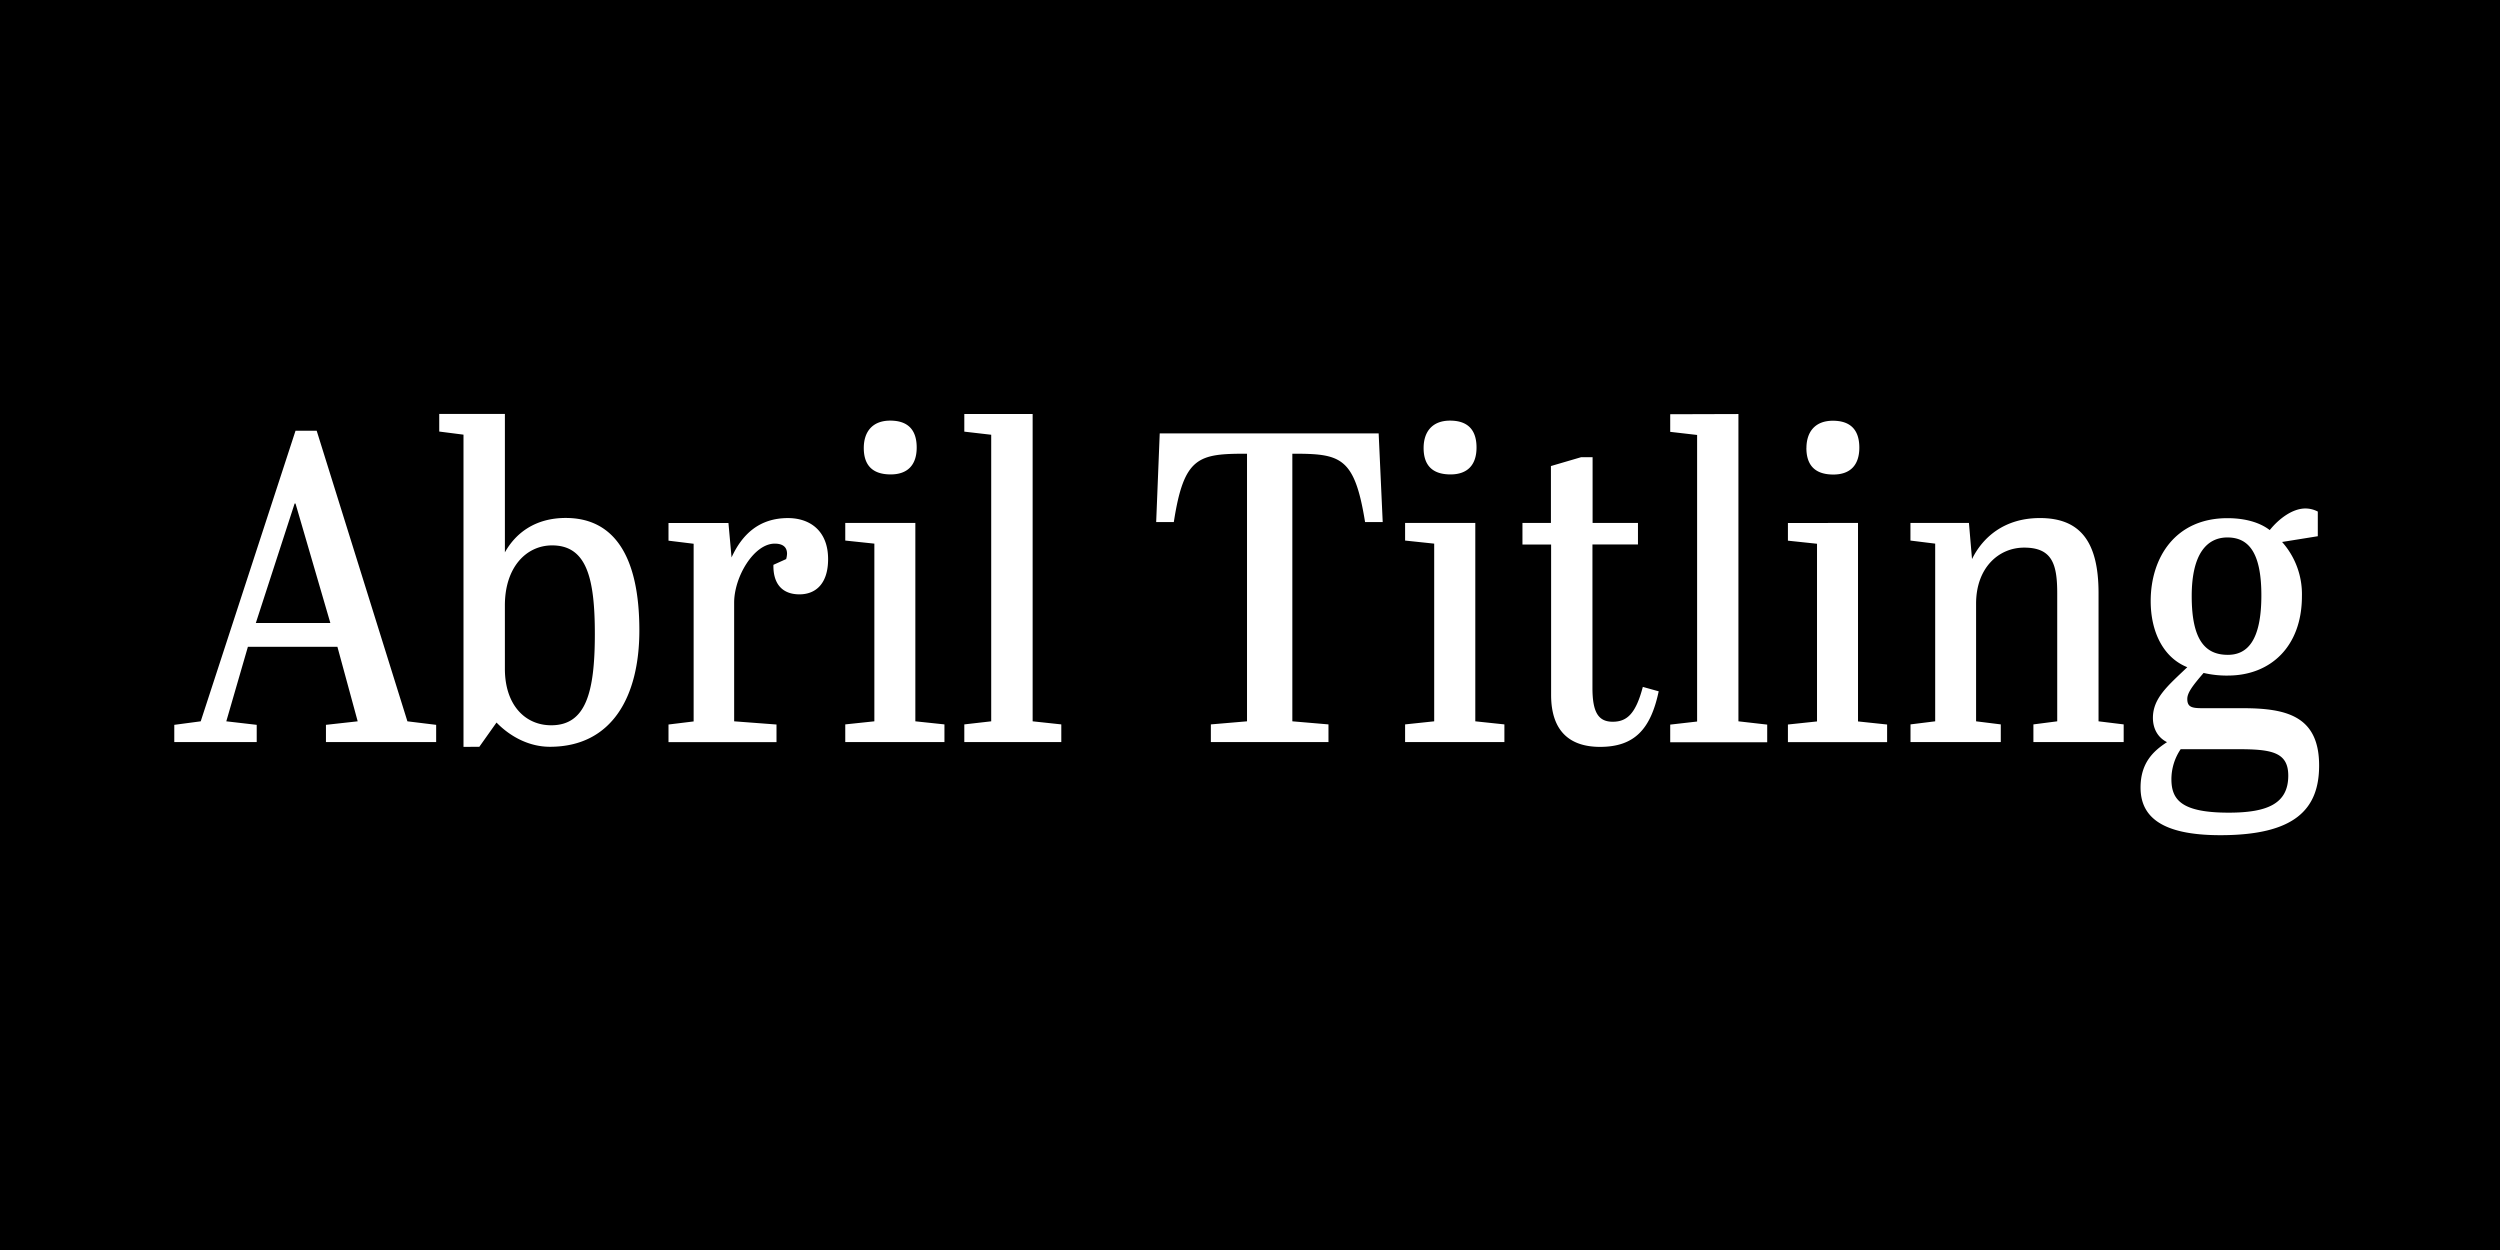 <?xml version="1.0" encoding="UTF-8"?>
<svg xmlns="http://www.w3.org/2000/svg" xmlns:xlink="http://www.w3.org/1999/xlink" id="Layer_1" data-name="Layer 1" viewBox="0 0 1080 540">
  <defs>
    <style>.cls-1{fill:none;}.cls-2{clip-path:url(#clip-path);}.cls-3{fill:#fff;}</style>
    <clipPath id="clip-path">
      <rect class="cls-1" width="1080" height="540"></rect>
    </clipPath>
  </defs>
  <rect width="1080" height="540"></rect>
  <g class="cls-2">
    <path class="cls-3" d="M946.82,257.52c0-18.67,6.85-25.34,15.42-25.34,9,0,14.67,6.29,14.67,25,0,19.61-6.1,25.71-14.48,25.71-9.71,0-15.61-6.29-15.61-25.33m19.8,66.09c14.48,0,21.91,1.14,21.91,11.42,0,12.19-9.15,16-25.72,16-20.37,0-24.76-5.52-24.76-14.47a23.21,23.21,0,0,1,4-12.95Zm-4.19-31.81c18.48,0,32-12.57,32-34.28a33.93,33.93,0,0,0-8.57-23.43l15.43-2.48V221a11.67,11.67,0,0,0-5.34-1.34c-5.71,0-11.61,4.58-15.42,9.34-4.19-3.24-10.48-5.15-18.29-5.15-22.47,0-33.14,17-33.14,35.81,0,13.14,5.34,24.38,15.81,28.57-8.38,8-14.85,13.33-14.85,21.9,0,4.38,1.9,8.38,6.09,10.48-5.9,3.81-11.43,8.95-11.43,19.62,0,12.38,8.76,20.57,34.48,20.57,32,0,42.66-11.05,42.66-30.1,0-21.52-14.29-24.76-33.14-24.76H951.58c-4.57,0-6.67-.38-6.67-4,0-2.66,2.29-5.71,7.05-11.23a44.19,44.19,0,0,0,10.47,1.14M825.31,225.9v7.62L836,234.85v76.76l-10.66,1.33v7.62h39v-7.62l-10.67-1.33V260.75c0-15.42,9.72-24.18,20.76-24.18,12.19,0,14.29,7.23,14.29,19.8v55.24l-10.29,1.33v7.62h39v-7.62l-10.86-1.33V256.18c0-22.28-8-32.38-25.33-32.38-15.43,0-24.76,8.38-29.33,17.72l-1.33-15.62Zm-44.95-32.38C780.36,199.81,783,205,792,205c7.42,0,11.23-4.19,11.23-11.62,0-8.57-4.76-11.62-11.42-11.62-8,0-11.43,5.15-11.43,11.81m-8,32.38v7.62l12.57,1.33v76.76l-12.57,1.33v7.62h42.85v-7.62l-12.57-1.33V225.9Zm-50.85-47v7.61l11.62,1.34v123.8l-11.62,1.33v7.62h41.9v-7.62L751,311.61V178.86ZM670.08,300.18c0,15.81,8.19,22.47,21.15,22.47,15,0,21.9-7.81,25.33-24l-6.86-1.91c-3.05,11.62-6.86,15.05-13,15.05-6.29,0-8.76-4.19-8.76-14.67v-61.9H707.6V225.9H688V197.52h-5l-13,3.81V225.9H657.7v9.33h12.38ZM615,193.52c0,6.29,2.67,11.43,11.62,11.43,7.43,0,11.24-4.19,11.24-11.62,0-8.57-4.76-11.62-11.43-11.62-8,0-11.43,5.15-11.43,11.81m-8,32.38v7.62l12.57,1.33v76.76L607,312.94v7.62H649.9v-7.62l-12.57-1.33V225.9Zm-11.42-38.66H501l-1.53,38.28h7.62c4.38-28.38,10.67-29.52,31.62-29.52V311.61l-15.62,1.33v7.62H573.9v-7.62l-15.61-1.33V196c20.76,0,26.85,1.14,31.42,29.52h7.62Zm-179-8.38v7.61l11.62,1.34v123.8l-11.62,1.33v7.62h41.9v-7.62l-12.38-1.33V178.86Zm-43.43,14.66c0,6.29,2.67,11.43,11.62,11.43,7.43,0,11.24-4.19,11.24-11.62,0-8.57-4.76-11.62-11.43-11.62-8,0-11.43,5.15-11.43,11.81m-8,32.38v7.62l12.57,1.33v76.76l-12.57,1.33v7.62H408v-7.62l-12.57-1.33V225.9Zm-48,85.71V260.37c0-11.23,8.57-25.52,17.52-25.52,2.86,0,5.33,1,5.33,4.38a9.62,9.62,0,0,1-.38,2.29L334.12,244c-.19,8.19,3.81,12.76,11.24,12.76,7,0,12.38-4.57,12.38-15.23,0-12.19-7.81-17.72-17.34-17.72-12.38,0-19.8,7-24.37,17l-1.34-14.86h-25.9v7.62l10.86,1.33v76.76l-10.86,1.33v7.62h46.66v-7.62Zm-110.08,11,7.42-10.47c5.91,6.09,14.1,10.47,23.05,10.47,27,0,38.66-21.9,38.66-50.28,0-32.19-11-48.57-31.8-48.57-13.34,0-21.72,6.67-26.29,14.86v-59.8H189.75v7.61l10.48,1.34V322.65Zm31.42-87c14.86,0,18.48,13.91,18.48,38.29,0,25.52-4,39.42-18.86,39.42-11.24,0-20-8.76-20-24.38V261.52c0-16.57,9.33-25.91,20.38-25.91M127.28,217.52h.38l15.05,51.61H110.52Zm27.24,94.09-13.71,1.52v7.43h47.61v-7.43L176,311.61,136.81,186.09h-9.15L86.71,311.61l-11.42,1.52v7.43H110.9v-7.43l-13.14-1.52,9.33-32.19h38.67Z"></path>
  </g>
</svg>

